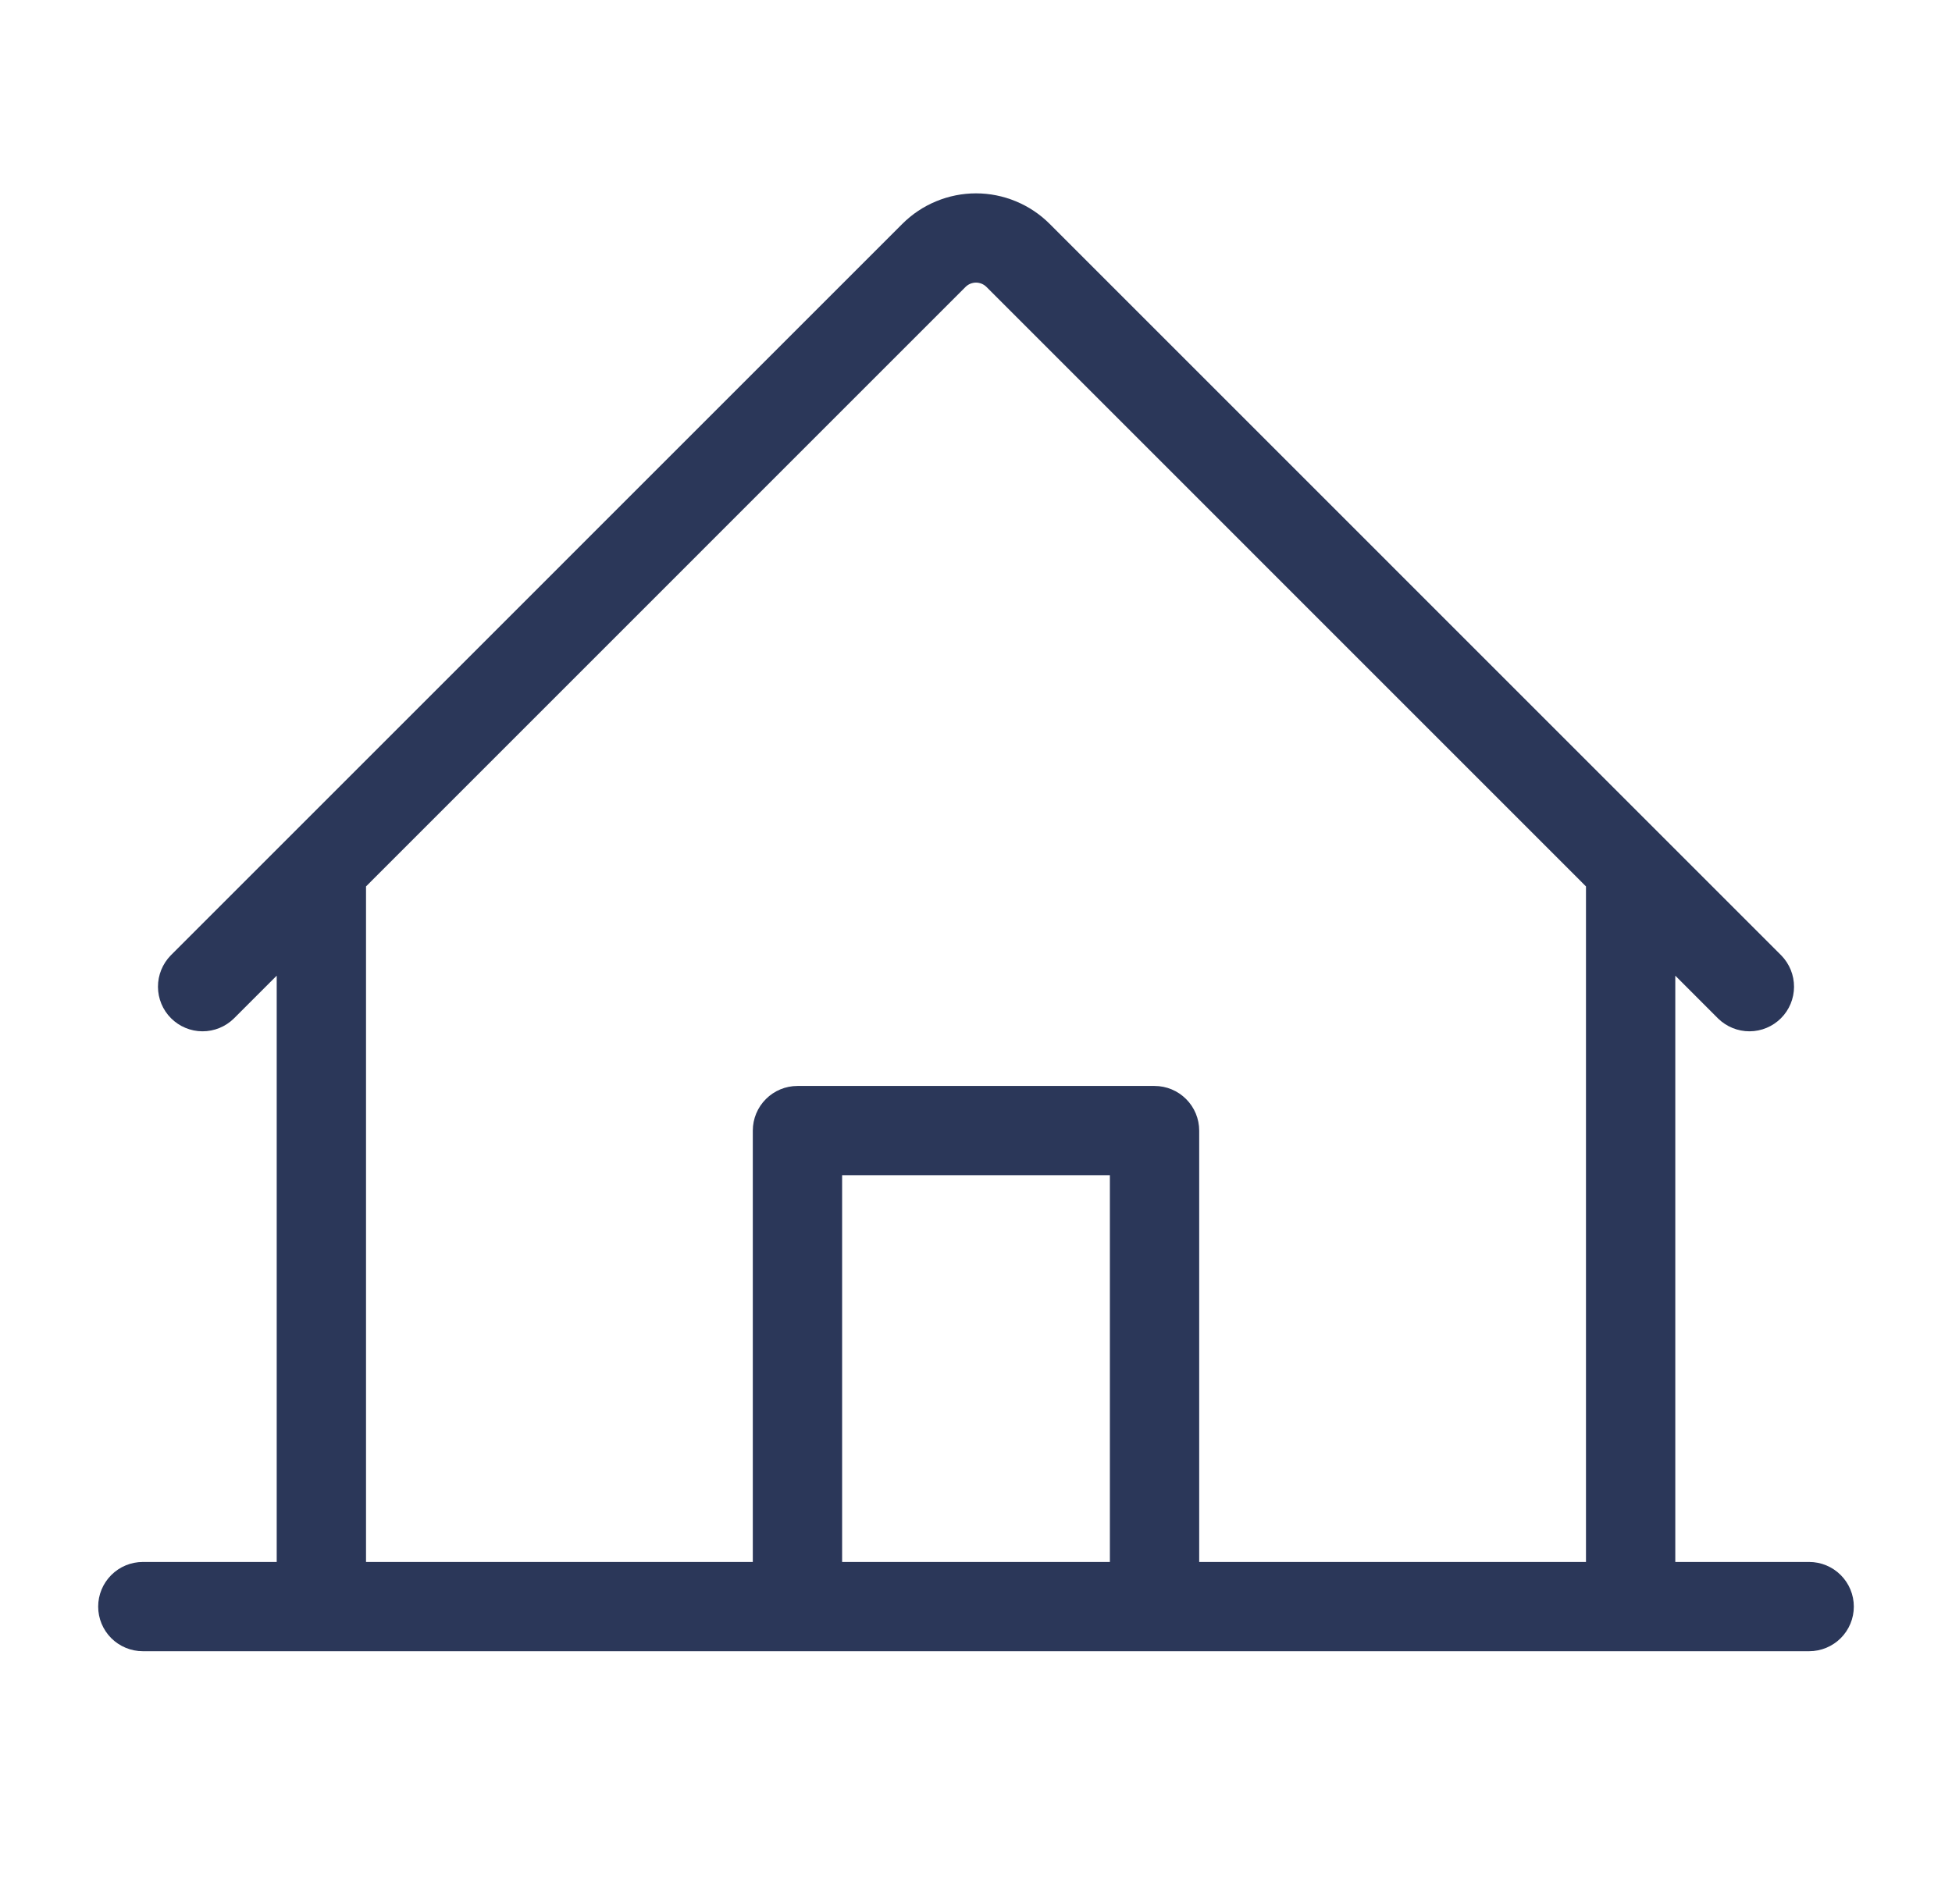 <svg width="41" height="40" viewBox="0 0 41 40" fill="none" xmlns="http://www.w3.org/2000/svg">
    <path d="M38 32.814H35.188V20.497L36.087 21.397C36.264 21.57 36.502 21.667 36.749 21.666C36.996 21.665 37.233 21.566 37.408 21.391C37.583 21.216 37.681 20.979 37.682 20.732C37.683 20.484 37.586 20.247 37.413 20.07L22.047 4.703C21.844 4.5 21.603 4.339 21.337 4.229C21.072 4.119 20.787 4.062 20.5 4.062C20.213 4.062 19.928 4.119 19.663 4.229C19.397 4.339 19.156 4.5 18.953 4.703L3.587 20.07C3.414 20.247 3.317 20.484 3.318 20.732C3.319 20.979 3.417 21.216 3.592 21.391C3.767 21.566 4.004 21.665 4.251 21.666C4.498 21.667 4.736 21.57 4.912 21.397L5.812 20.497V32.814H3C2.751 32.814 2.513 32.913 2.337 33.089C2.161 33.265 2.062 33.503 2.062 33.752C2.062 34 2.161 34.239 2.337 34.415C2.513 34.59 2.751 34.689 3 34.689H38C38.249 34.689 38.487 34.59 38.663 34.415C38.839 34.239 38.938 34 38.938 33.752C38.938 33.503 38.839 33.265 38.663 33.089C38.487 32.913 38.249 32.814 38 32.814ZM7.688 18.622L20.278 6.03C20.307 6.001 20.342 5.977 20.38 5.961C20.418 5.946 20.459 5.937 20.5 5.937C20.541 5.937 20.582 5.946 20.62 5.961C20.658 5.977 20.693 6.001 20.722 6.03L33.312 18.622V32.814H25.188V23.752C25.188 23.503 25.089 23.265 24.913 23.089C24.737 22.913 24.499 22.814 24.25 22.814H16.75C16.501 22.814 16.263 22.913 16.087 23.089C15.911 23.265 15.812 23.503 15.812 23.752V32.814H7.688V18.622ZM23.312 32.814H17.688V24.689H23.312V32.814Z" fill="#2B3759"/>
</svg>
